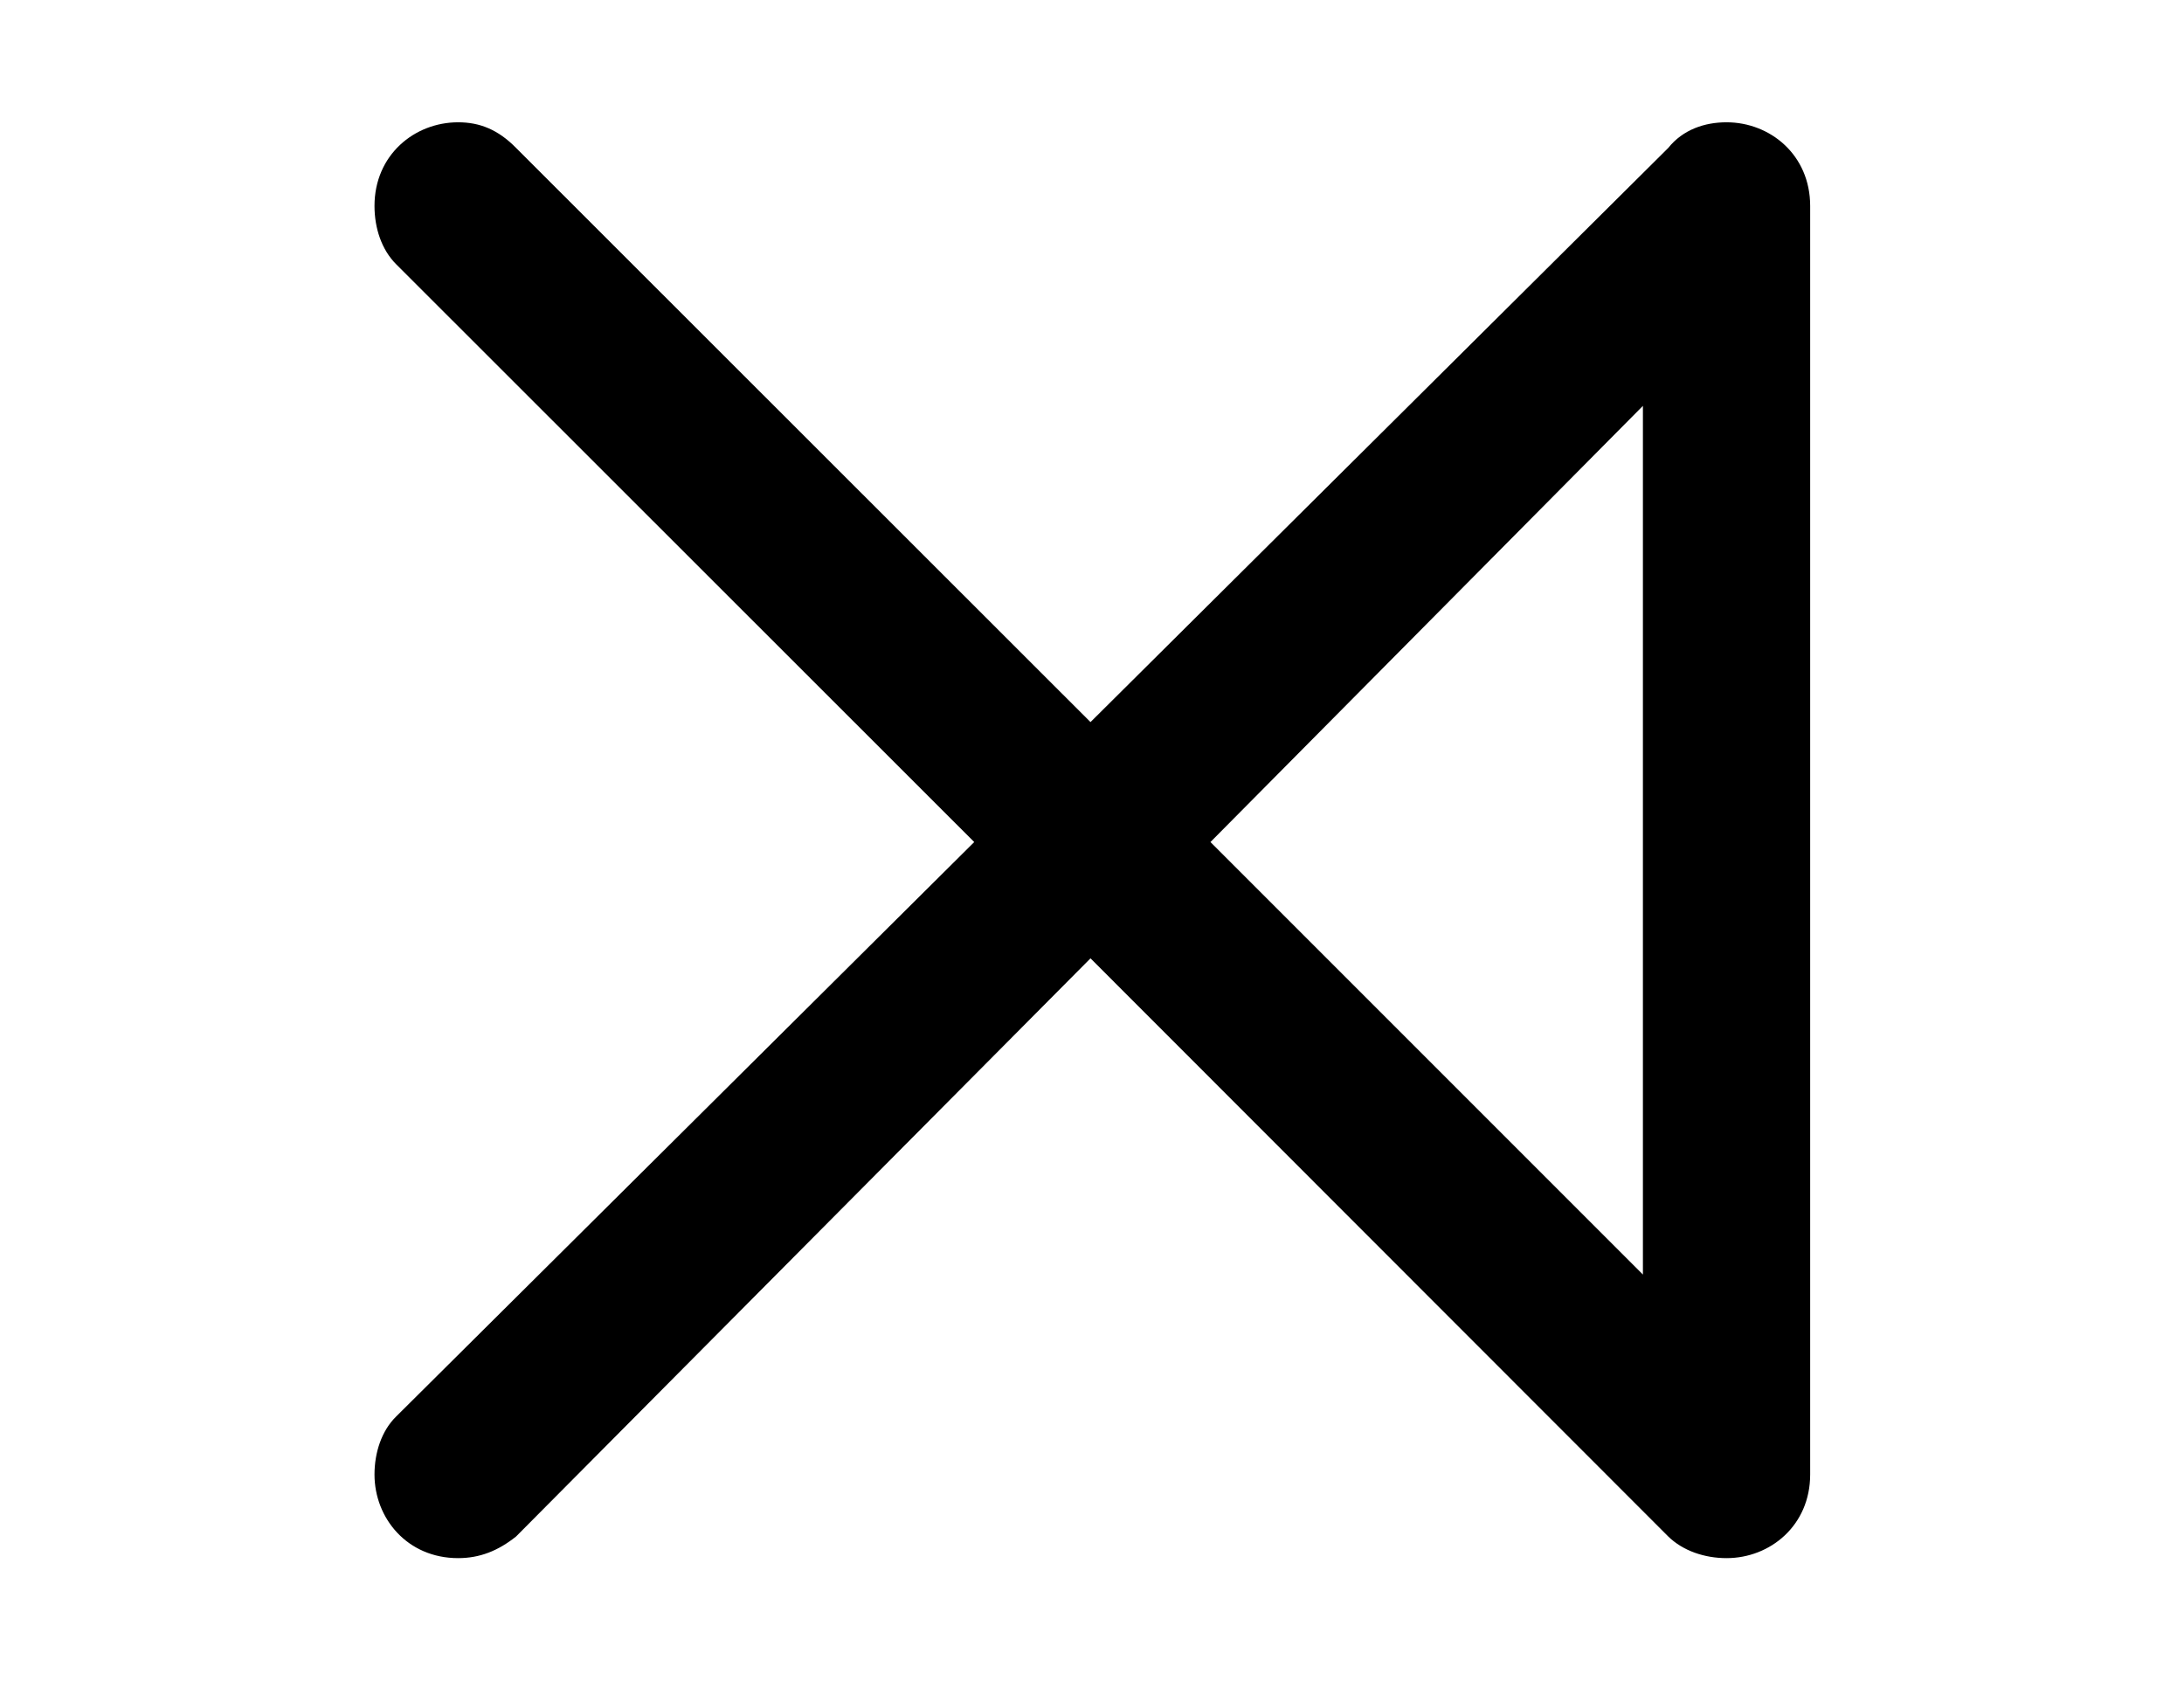 <?xml version='1.0' encoding='UTF-8'?>
<!-- This file was generated by dvisvgm 2.13.3 -->
<svg version='1.1' xmlns='http://www.w3.org/2000/svg' xmlns:xlink='http://www.w3.org/1999/xlink' width='6.555pt' height='5.044pt' viewBox='70.735 63.433 6.555 5.044'>
<defs>
<path id='g0-35' d='M4.931-1.484L3.633-2.782L4.931-4.091V-1.484ZM1.124-4.691C1.124-4.625 1.145-4.56 1.189-4.516L2.924-2.782L1.189-1.058C1.145-1.015 1.124-.949 1.124-.884C1.124-.753 1.222-.633 1.375-.633C1.44-.633 1.495-.655 1.549-.698L3.273-2.433L5.007-.698C5.051-.655 5.116-.633 5.182-.633C5.313-.633 5.433-.731 5.433-.884V-4.691C5.433-4.844 5.313-4.942 5.182-4.942C5.116-4.942 5.051-4.92 5.007-4.865L3.273-3.142L1.549-4.865C1.495-4.92 1.44-4.942 1.375-4.942C1.244-4.942 1.124-4.844 1.124-4.691Z'/>
</defs>
<g id='page1'>
<use x='70.735' y='68.742' xlink:href='#g0-35'/>
</g>
</svg><!--Rendered by QuickLaTeX.com-->